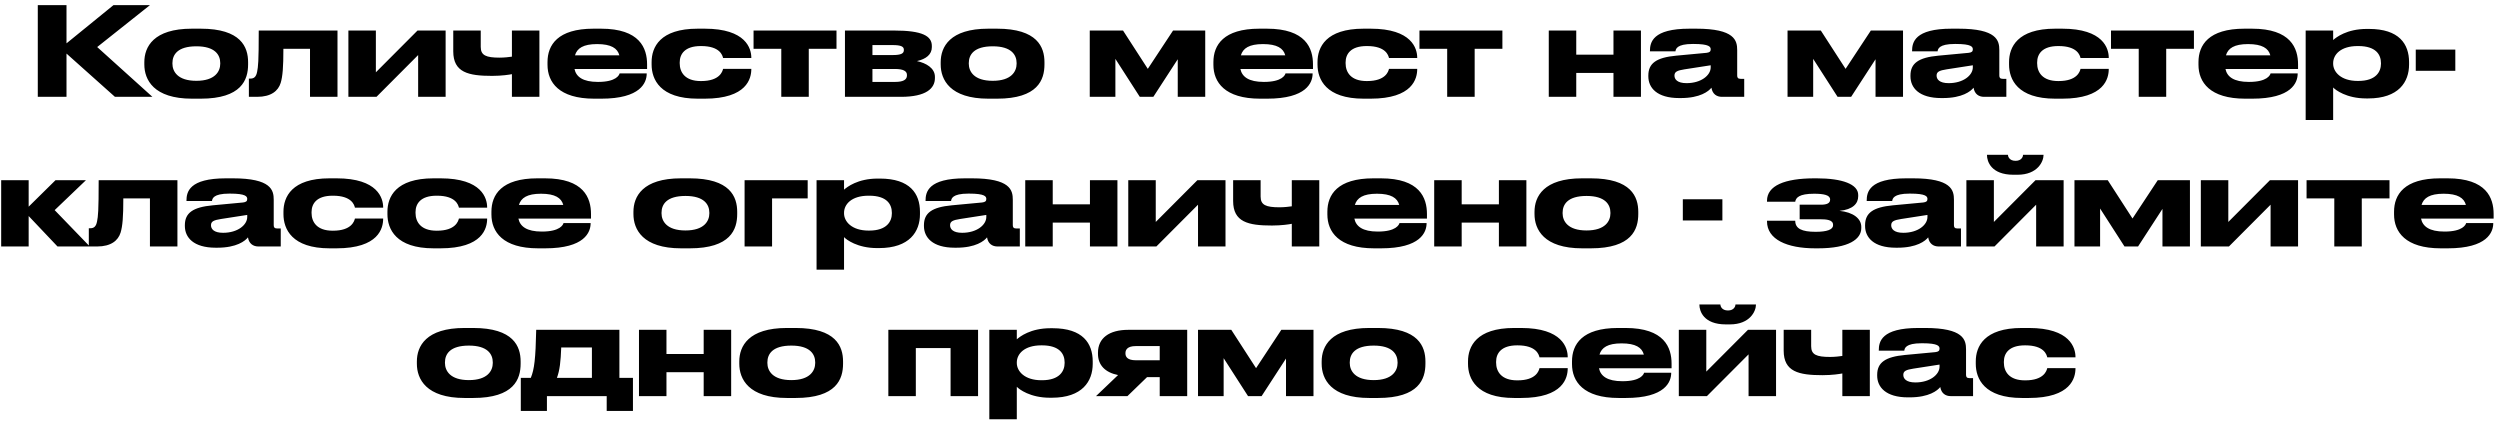 <?xml version="1.0" encoding="UTF-8"?> <svg xmlns="http://www.w3.org/2000/svg" width="284" height="48" viewBox="0 0 284 48" fill="none"><path d="M13.057 11L7.555 6.086V11H4.293V0.584H7.555V4.924L12.889 0.584H17.033L11.041 5.344L17.313 11H13.057ZM22.794 11.21H21.814C17.446 11.21 16.396 9.054 16.396 7.318V7.066C16.396 5.33 17.432 3.258 21.8 3.258H22.794C27.386 3.258 28.184 5.358 28.184 7.066V7.318C28.184 9.054 27.442 11.21 22.794 11.21ZM22.304 9.18C24.432 9.18 25.02 8.116 25.02 7.234V7.164C25.02 6.226 24.418 5.26 22.318 5.26H22.304C20.176 5.26 19.588 6.212 19.588 7.164V7.234C19.588 8.116 20.176 9.18 22.304 9.18ZM35.217 11V5.54H32.193C32.193 7.64 32.109 8.676 31.885 9.418C31.605 10.328 30.793 11 29.211 11H28.273V8.928H28.441C28.847 8.928 29.099 8.746 29.211 8.144C29.323 7.556 29.393 7.066 29.393 3.468H38.339V11H35.217ZM39.577 11V3.468H42.699V8.214L47.431 3.468H50.623V11H47.501V6.254L42.769 11H39.577ZM58.154 3.468H61.276V11H58.154V8.424C57.888 8.48 57.006 8.62 55.9 8.62C53.198 8.62 51.49 8.228 51.49 5.834V3.468H54.612V5.33C54.612 6.296 55.214 6.548 56.768 6.548C57.286 6.548 57.888 6.478 58.154 6.436V3.468ZM67.839 5.008H67.825C66.257 5.008 65.557 5.484 65.319 6.282H70.359C70.149 5.484 69.421 5.008 67.839 5.008ZM73.467 8.34V8.354C73.467 9.376 72.795 11.21 68.301 11.21H67.503C63.485 11.21 62.197 9.334 62.197 7.36V7.052C62.197 5.12 63.345 3.258 67.419 3.258H68.273C72.697 3.258 73.509 5.484 73.509 7.318V7.836H65.263C65.445 8.718 66.201 9.306 67.923 9.306H67.937C70.009 9.306 70.345 8.522 70.387 8.34H73.467ZM80.043 11.21H79.273C74.975 11.21 74.023 9.012 74.023 7.332V7.052C74.023 5.372 74.961 3.258 79.259 3.258H80.057C84.761 3.258 85.349 5.54 85.349 6.548V6.59H82.143C82.073 6.296 81.793 5.232 79.651 5.232H79.609C77.789 5.232 77.215 6.142 77.215 7.094V7.192C77.215 8.2 77.803 9.208 79.609 9.208H79.651C81.765 9.208 82.073 8.116 82.143 7.822H85.349V7.85C85.349 8.9 84.859 11.21 80.043 11.21ZM88.754 11V5.54H85.604V3.468H95.026V5.54H91.876V11H88.754ZM102.357 11H95.987V3.468H101.559C104.779 3.468 105.857 4.084 105.857 5.218V5.358C105.857 6.184 105.213 6.702 104.163 6.94C105.213 7.164 106.207 7.738 106.207 8.732V8.872C106.207 10.048 105.199 11 102.357 11ZM99.109 6.254H101.405C102.371 6.254 102.679 6.072 102.679 5.694V5.652C102.679 5.302 102.385 5.12 101.391 5.12H99.109V6.254ZM99.109 9.306H101.685C102.581 9.306 103.029 9.068 103.029 8.578V8.508C103.029 8.06 102.581 7.836 101.671 7.836H99.109V9.306ZM113.261 11.21H112.281C107.913 11.21 106.863 9.054 106.863 7.318V7.066C106.863 5.33 107.899 3.258 112.267 3.258H113.261C117.853 3.258 118.651 5.358 118.651 7.066V7.318C118.651 9.054 117.909 11.21 113.261 11.21ZM112.771 9.18C114.899 9.18 115.487 8.116 115.487 7.234V7.164C115.487 6.226 114.885 5.26 112.785 5.26H112.771C110.643 5.26 110.055 6.212 110.055 7.164V7.234C110.055 8.116 110.643 9.18 112.771 9.18ZM129.48 11L126.708 6.688V11H123.796V3.468H127.576L130.39 7.822L133.26 3.468H136.914V11H133.792V6.73L131.02 11H129.48ZM143.485 5.008H143.471C141.903 5.008 141.203 5.484 140.965 6.282H146.005C145.795 5.484 145.067 5.008 143.485 5.008ZM149.113 8.34V8.354C149.113 9.376 148.441 11.21 143.947 11.21H143.149C139.131 11.21 137.843 9.334 137.843 7.36V7.052C137.843 5.12 138.991 3.258 143.065 3.258H143.919C148.343 3.258 149.155 5.484 149.155 7.318V7.836H140.909C141.091 8.718 141.847 9.306 143.569 9.306H143.583C145.655 9.306 145.991 8.522 146.033 8.34H149.113ZM155.689 11.21H154.919C150.621 11.21 149.669 9.012 149.669 7.332V7.052C149.669 5.372 150.607 3.258 154.905 3.258H155.703C160.407 3.258 160.995 5.54 160.995 6.548V6.59H157.789C157.719 6.296 157.439 5.232 155.297 5.232H155.255C153.435 5.232 152.861 6.142 152.861 7.094V7.192C152.861 8.2 153.449 9.208 155.255 9.208H155.297C157.411 9.208 157.719 8.116 157.789 7.822H160.995V7.85C160.995 8.9 160.505 11.21 155.689 11.21ZM164.4 11V5.54H161.25V3.468H170.672V5.54H167.522V11H164.4ZM179.062 11H175.94V3.468H179.062V6.212H183.29V3.468H186.412V11H183.29V8.284H179.062V11ZM194.335 7.654V7.416L191.353 7.878C190.555 8.004 190.219 8.144 190.219 8.578V8.592C190.219 8.998 190.527 9.446 191.591 9.446C193.257 9.446 194.335 8.55 194.335 7.654ZM194.419 9.964C194.097 10.37 193.145 11.14 190.933 11.14H190.751C188.217 11.14 187.251 9.964 187.251 8.676V8.578C187.251 7.192 188.161 6.534 190.415 6.324L193.859 6.002C194.209 5.96 194.335 5.848 194.335 5.61C194.335 5.33 194.209 4.994 192.375 4.994H192.305C190.443 4.994 190.373 5.582 190.331 5.834H187.433V5.806C187.433 4.812 187.727 3.258 191.927 3.258H192.697C197.065 3.258 197.345 4.602 197.345 5.694V8.578C197.345 8.802 197.415 8.956 197.737 8.956H198.143V11H195.609C195.007 11 194.531 10.678 194.419 9.964ZM208.749 11L205.977 6.688V11H203.065V3.468H206.845L209.659 7.822L212.529 3.468H216.183V11H213.061V6.73L210.289 11H208.749ZM224.113 7.654V7.416L221.131 7.878C220.333 8.004 219.997 8.144 219.997 8.578V8.592C219.997 8.998 220.305 9.446 221.369 9.446C223.035 9.446 224.113 8.55 224.113 7.654ZM224.197 9.964C223.875 10.37 222.923 11.14 220.711 11.14H220.529C217.995 11.14 217.029 9.964 217.029 8.676V8.578C217.029 7.192 217.939 6.534 220.193 6.324L223.637 6.002C223.987 5.96 224.113 5.848 224.113 5.61C224.113 5.33 223.987 4.994 222.153 4.994H222.083C220.221 4.994 220.151 5.582 220.109 5.834H217.211V5.806C217.211 4.812 217.505 3.258 221.705 3.258H222.475C226.843 3.258 227.123 4.602 227.123 5.694V8.578C227.123 8.802 227.193 8.956 227.515 8.956H227.921V11H225.387C224.785 11 224.309 10.678 224.197 9.964ZM234.248 11.21H233.478C229.18 11.21 228.228 9.012 228.228 7.332V7.052C228.228 5.372 229.166 3.258 233.464 3.258H234.262C238.966 3.258 239.554 5.54 239.554 6.548V6.59H236.348C236.278 6.296 235.998 5.232 233.856 5.232H233.814C231.994 5.232 231.42 6.142 231.42 7.094V7.192C231.42 8.2 232.008 9.208 233.814 9.208H233.856C235.97 9.208 236.278 8.116 236.348 7.822H239.554V7.85C239.554 8.9 239.064 11.21 234.248 11.21ZM242.959 11V5.54H239.809V3.468H249.231V5.54H246.081V11H242.959ZM255.389 5.008H255.375C253.807 5.008 253.107 5.484 252.869 6.282H257.909C257.699 5.484 256.971 5.008 255.389 5.008ZM261.017 8.34V8.354C261.017 9.376 260.345 11.21 255.851 11.21H255.053C251.035 11.21 249.747 9.334 249.747 7.36V7.052C249.747 5.12 250.895 3.258 254.969 3.258H255.823C260.247 3.258 261.059 5.484 261.059 7.318V7.836H252.813C252.995 8.718 253.751 9.306 255.473 9.306H255.487C257.559 9.306 257.895 8.522 257.937 8.34H261.017ZM265.046 7.178V7.234C265.046 8.172 265.928 9.194 267.832 9.194H267.902C269.918 9.194 270.478 8.144 270.478 7.234V7.178C270.478 6.212 269.918 5.232 267.902 5.232H267.832C265.886 5.232 265.046 6.212 265.046 7.178ZM261.924 3.468H265.046V4.546C265.382 4.252 266.586 3.286 268.868 3.286H269.12C272.536 3.286 273.67 4.994 273.67 7.066V7.332C273.67 9.306 272.494 11.182 269.022 11.182H268.798C266.558 11.182 265.298 10.216 265.046 9.936V13.632H261.924V3.468ZM274.43 5.638H278.924V8.046H274.43V5.638ZM6.532 28L3.256 24.542V28H0.134V20.468H3.256V23.478L6.308 20.468H9.766L6.21 23.87L10.2 28H6.532ZM17.033 28V22.54H14.009C14.009 24.64 13.925 25.676 13.701 26.418C13.421 27.328 12.609 28 11.027 28H10.089V25.928H10.257C10.663 25.928 10.915 25.746 11.027 25.144C11.139 24.556 11.209 24.066 11.209 20.468H20.155V28H17.033ZM28.085 24.654V24.416L25.103 24.878C24.305 25.004 23.969 25.144 23.969 25.578V25.592C23.969 25.998 24.277 26.446 25.341 26.446C27.007 26.446 28.085 25.55 28.085 24.654ZM28.169 26.964C27.847 27.37 26.895 28.14 24.683 28.14H24.501C21.967 28.14 21.001 26.964 21.001 25.676V25.578C21.001 24.192 21.911 23.534 24.165 23.324L27.609 23.002C27.959 22.96 28.085 22.848 28.085 22.61C28.085 22.33 27.959 21.994 26.125 21.994H26.055C24.193 21.994 24.123 22.582 24.081 22.834H21.183V22.806C21.183 21.812 21.477 20.258 25.677 20.258H26.447C30.815 20.258 31.095 21.602 31.095 22.694V25.578C31.095 25.802 31.165 25.956 31.487 25.956H31.893V28H29.359C28.757 28 28.281 27.678 28.169 26.964ZM38.221 28.21H37.451C33.153 28.21 32.201 26.012 32.201 24.332V24.052C32.201 22.372 33.139 20.258 37.437 20.258H38.235C42.939 20.258 43.527 22.54 43.527 23.548V23.59H40.321C40.251 23.296 39.971 22.232 37.829 22.232H37.787C35.967 22.232 35.393 23.142 35.393 24.094V24.192C35.393 25.2 35.981 26.208 37.787 26.208H37.829C39.943 26.208 40.251 25.116 40.321 24.822H43.527V24.85C43.527 25.9 43.037 28.21 38.221 28.21ZM50.033 28.21H49.263C44.965 28.21 44.013 26.012 44.013 24.332V24.052C44.013 22.372 44.951 20.258 49.249 20.258H50.047C54.751 20.258 55.339 22.54 55.339 23.548V23.59H52.133C52.063 23.296 51.783 22.232 49.641 22.232H49.599C47.779 22.232 47.205 23.142 47.205 24.094V24.192C47.205 25.2 47.793 26.208 49.599 26.208H49.641C51.755 26.208 52.063 25.116 52.133 24.822H55.339V24.85C55.339 25.9 54.849 28.21 50.033 28.21ZM61.468 22.008H61.454C59.886 22.008 59.186 22.484 58.948 23.282H63.988C63.778 22.484 63.05 22.008 61.468 22.008ZM67.096 25.34V25.354C67.096 26.376 66.424 28.21 61.93 28.21H61.132C57.114 28.21 55.826 26.334 55.826 24.36V24.052C55.826 22.12 56.974 20.258 61.048 20.258H61.902C66.326 20.258 67.138 22.484 67.138 24.318V24.836H58.892C59.074 25.718 59.83 26.306 61.552 26.306H61.566C63.638 26.306 63.974 25.522 64.016 25.34H67.096ZM78.356 28.21H77.376C73.008 28.21 71.958 26.054 71.958 24.318V24.066C71.958 22.33 72.994 20.258 77.362 20.258H78.356C82.948 20.258 83.746 22.358 83.746 24.066V24.318C83.746 26.054 83.004 28.21 78.356 28.21ZM77.866 26.18C79.994 26.18 80.582 25.116 80.582 24.234V24.164C80.582 23.226 79.98 22.26 77.88 22.26H77.866C75.738 22.26 75.15 23.212 75.15 24.164V24.234C75.15 25.116 75.738 26.18 77.866 26.18ZM84.585 28V20.468H91.753V22.54H87.707V28H84.585ZM95.883 24.178V24.234C95.883 25.172 96.766 26.194 98.669 26.194H98.74C100.756 26.194 101.316 25.144 101.316 24.234V24.178C101.316 23.212 100.756 22.232 98.74 22.232H98.669C96.724 22.232 95.883 23.212 95.883 24.178ZM92.761 20.468H95.883V21.546C96.219 21.252 97.424 20.286 99.706 20.286H99.957C103.374 20.286 104.508 21.994 104.508 24.066V24.332C104.508 26.306 103.332 28.182 99.859 28.182H99.635C97.395 28.182 96.135 27.216 95.883 26.936V30.632H92.761V20.468ZM112.044 24.654V24.416L109.062 24.878C108.264 25.004 107.928 25.144 107.928 25.578V25.592C107.928 25.998 108.236 26.446 109.3 26.446C110.966 26.446 112.044 25.55 112.044 24.654ZM112.128 26.964C111.806 27.37 110.854 28.14 108.642 28.14H108.46C105.926 28.14 104.96 26.964 104.96 25.676V25.578C104.96 24.192 105.87 23.534 108.124 23.324L111.568 23.002C111.918 22.96 112.044 22.848 112.044 22.61C112.044 22.33 111.918 21.994 110.084 21.994H110.014C108.152 21.994 108.082 22.582 108.04 22.834H105.142V22.806C105.142 21.812 105.436 20.258 109.636 20.258H110.406C114.774 20.258 115.054 21.602 115.054 22.694V25.578C115.054 25.802 115.124 25.956 115.446 25.956H115.852V28H113.318C112.716 28 112.24 27.678 112.128 26.964ZM119.59 28H116.468V20.468H119.59V23.212H123.818V20.468H126.94V28H123.818V25.284H119.59V28ZM128.171 28V20.468H131.293V25.214L136.025 20.468H139.217V28H136.095V23.254L131.363 28H128.171ZM146.748 20.468H149.87V28H146.748V25.424C146.482 25.48 145.6 25.62 144.494 25.62C141.792 25.62 140.084 25.228 140.084 22.834V20.468H143.206V22.33C143.206 23.296 143.808 23.548 145.362 23.548C145.88 23.548 146.482 23.478 146.748 23.436V20.468ZM156.432 22.008H156.418C154.85 22.008 154.15 22.484 153.912 23.282H158.952C158.742 22.484 158.014 22.008 156.432 22.008ZM162.06 25.34V25.354C162.06 26.376 161.388 28.21 156.894 28.21H156.096C152.078 28.21 150.79 26.334 150.79 24.36V24.052C150.79 22.12 151.938 20.258 156.012 20.258H156.866C161.29 20.258 162.102 22.484 162.102 24.318V24.836H153.856C154.038 25.718 154.794 26.306 156.516 26.306H156.53C158.602 26.306 158.938 25.522 158.98 25.34H162.06ZM166.047 28H162.925V20.468H166.047V23.212H170.275V20.468H173.397V28H170.275V25.284H166.047V28ZM180.718 28.21H179.738C175.37 28.21 174.32 26.054 174.32 24.318V24.066C174.32 22.33 175.356 20.258 179.724 20.258H180.718C185.31 20.258 186.108 22.358 186.108 24.066V24.318C186.108 26.054 185.366 28.21 180.718 28.21ZM180.228 26.18C182.356 26.18 182.944 25.116 182.944 24.234V24.164C182.944 23.226 182.342 22.26 180.242 22.26H180.228C178.1 22.26 177.512 23.212 177.512 24.164V24.234C177.512 25.116 178.1 26.18 180.228 26.18ZM191.169 22.638H195.663V25.046H191.169V22.638ZM211.442 25.774V25.914C211.442 27.16 210.042 28.21 206.528 28.21H206.206C203 28.21 200.732 27.202 200.732 25.144V25.074H203.938C203.938 25.97 204.68 26.334 206.262 26.334C207.536 26.334 208.236 26.082 208.236 25.592V25.536C208.236 24.976 207.508 24.906 206.724 24.906H204.442V23.254H206.864C207.55 23.254 207.9 23.072 207.9 22.694V22.652C207.9 22.162 207.186 22.008 206.08 22.008C204.386 22.008 204.008 22.456 203.938 22.918H200.732V22.806C200.732 21.098 202.72 20.258 206.136 20.258H206.36C209.3 20.258 211.092 20.93 211.092 22.148V22.288C211.092 23.128 210.49 23.8 208.964 23.954C210.532 24.108 211.442 24.836 211.442 25.774ZM218.958 24.654V24.416L215.976 24.878C215.178 25.004 214.842 25.144 214.842 25.578V25.592C214.842 25.998 215.15 26.446 216.214 26.446C217.88 26.446 218.958 25.55 218.958 24.654ZM219.042 26.964C218.72 27.37 217.768 28.14 215.556 28.14H215.374C212.84 28.14 211.874 26.964 211.874 25.676V25.578C211.874 24.192 212.784 23.534 215.038 23.324L218.482 23.002C218.832 22.96 218.958 22.848 218.958 22.61C218.958 22.33 218.832 21.994 216.998 21.994H216.928C215.066 21.994 214.996 22.582 214.954 22.834H212.056V22.806C212.056 21.812 212.35 20.258 216.55 20.258H217.32C221.688 20.258 221.968 21.602 221.968 22.694V25.578C221.968 25.802 222.038 25.956 222.36 25.956H222.766V28H220.232C219.63 28 219.154 27.678 219.042 26.964ZM223.382 28V20.468H226.504V25.214L231.236 20.468H234.428V28H231.306V23.254L226.574 28H223.382ZM229.178 19.852H228.73C226.182 19.852 225.72 18.326 225.72 17.612V17.584H228.1C228.1 17.752 228.24 18.27 228.968 18.27C229.682 18.27 229.822 17.752 229.822 17.584H232.146V17.612C232.146 18.326 231.488 19.852 229.178 19.852ZM241.343 28L238.571 23.688V28H235.659V20.468H239.439L242.253 24.822L245.123 20.468H248.777V28H245.655V23.73L242.883 28H241.343ZM250.014 28V20.468H253.136V25.214L257.868 20.468H261.06V28H257.938V23.254L253.206 28H250.014ZM265.176 28V22.54H262.026V20.468H271.448V22.54H268.298V28H265.176ZM277.606 22.008H277.592C276.024 22.008 275.324 22.484 275.086 23.282H280.126C279.916 22.484 279.188 22.008 277.606 22.008ZM283.234 25.34V25.354C283.234 26.376 282.562 28.21 278.068 28.21H277.27C273.252 28.21 271.964 26.334 271.964 24.36V24.052C271.964 22.12 273.112 20.258 277.186 20.258H278.04C282.464 20.258 283.276 22.484 283.276 24.318V24.836H275.03C275.212 25.718 275.968 26.306 277.69 26.306H277.704C279.776 26.306 280.112 25.522 280.154 25.34H283.234ZM53.754 45.21H52.774C48.406 45.21 47.356 43.054 47.356 41.318V41.066C47.356 39.33 48.392 37.258 52.76 37.258H53.754C58.346 37.258 59.144 39.358 59.144 41.066V41.318C59.144 43.054 58.402 45.21 53.754 45.21ZM53.264 43.18C55.392 43.18 55.98 42.116 55.98 41.234V41.164C55.98 40.226 55.378 39.26 53.278 39.26H53.264C51.136 39.26 50.548 40.212 50.548 41.164V41.234C50.548 42.116 51.136 43.18 53.264 43.18ZM59.163 46.68V42.928H60.297C60.703 41.962 60.843 40.744 60.913 37.468H70.363V42.928H71.903V46.68H68.921V45H62.131V46.68H59.163ZM63.265 42.928H67.241V39.47H63.755C63.699 41.052 63.587 42.074 63.265 42.928ZM75.71 45H72.588V37.468H75.71V40.212H79.938V37.468H83.06V45H79.938V42.284H75.71V45ZM90.381 45.21H89.401C85.033 45.21 83.983 43.054 83.983 41.318V41.066C83.983 39.33 85.019 37.258 89.387 37.258H90.381C94.973 37.258 95.771 39.358 95.771 41.066V41.318C95.771 43.054 95.029 45.21 90.381 45.21ZM89.891 43.18C92.019 43.18 92.607 42.116 92.607 41.234V41.164C92.607 40.226 92.005 39.26 89.905 39.26H89.891C87.763 39.26 87.175 40.212 87.175 41.164V41.234C87.175 42.116 87.763 43.18 89.891 43.18ZM100.916 45V37.468H111.108V45H107.986V39.54H104.038V45H100.916ZM115.509 41.178V41.234C115.509 42.172 116.391 43.194 118.295 43.194H118.365C120.381 43.194 120.941 42.144 120.941 41.234V41.178C120.941 40.212 120.381 39.232 118.365 39.232H118.295C116.349 39.232 115.509 40.212 115.509 41.178ZM112.387 37.468H115.509V38.546C115.845 38.252 117.049 37.286 119.331 37.286H119.583C122.999 37.286 124.133 38.994 124.133 41.066V41.332C124.133 43.306 122.957 45.182 119.485 45.182H119.261C117.021 45.182 115.761 44.216 115.509 43.936V47.632H112.387V37.468ZM131.744 42.844H130.302L128.076 45H124.506L127.012 42.606C125.542 42.312 124.73 41.472 124.73 40.198V40.058C124.73 38.42 125.99 37.468 128.174 37.468H134.866V45H131.744V42.844ZM131.744 39.316H129.014C128.062 39.316 127.852 39.75 127.852 40.1V40.156C127.852 40.52 128.062 40.926 129.028 40.926H131.744V39.316ZM141.778 45L139.006 40.688V45H136.094V37.468H139.874L142.688 41.822L145.558 37.468H149.212V45H146.09V40.73L143.318 45H141.778ZM156.539 45.21H155.559C151.191 45.21 150.141 43.054 150.141 41.318V41.066C150.141 39.33 151.177 37.258 155.545 37.258H156.539C161.131 37.258 161.929 39.358 161.929 41.066V41.318C161.929 43.054 161.187 45.21 156.539 45.21ZM156.049 43.18C158.177 43.18 158.765 42.116 158.765 41.234V41.164C158.765 40.226 158.163 39.26 156.063 39.26H156.049C153.921 39.26 153.333 40.212 153.333 41.164V41.234C153.333 42.116 153.921 43.18 156.049 43.18ZM172.786 45.21H172.016C167.718 45.21 166.766 43.012 166.766 41.332V41.052C166.766 39.372 167.704 37.258 172.002 37.258H172.8C177.504 37.258 178.092 39.54 178.092 40.548V40.59H174.886C174.816 40.296 174.536 39.232 172.394 39.232H172.352C170.532 39.232 169.958 40.142 169.958 41.094V41.192C169.958 42.2 170.546 43.208 172.352 43.208H172.394C174.508 43.208 174.816 42.116 174.886 41.822H178.092V41.85C178.092 42.9 177.602 45.21 172.786 45.21ZM184.221 39.008H184.207C182.639 39.008 181.939 39.484 181.701 40.282H186.741C186.531 39.484 185.803 39.008 184.221 39.008ZM189.849 42.34V42.354C189.849 43.376 189.177 45.21 184.683 45.21H183.885C179.867 45.21 178.579 43.334 178.579 41.36V41.052C178.579 39.12 179.727 37.258 183.801 37.258H184.655C189.079 37.258 189.891 39.484 189.891 41.318V41.836H181.645C181.827 42.718 182.583 43.306 184.305 43.306H184.319C186.391 43.306 186.727 42.522 186.769 42.34H189.849ZM190.713 45V37.468H193.835V42.214L198.567 37.468H201.759V45H198.637V40.254L193.905 45H190.713ZM196.509 36.852H196.061C193.513 36.852 193.051 35.326 193.051 34.612V34.584H195.431C195.431 34.752 195.571 35.27 196.299 35.27C197.013 35.27 197.153 34.752 197.153 34.584H199.477V34.612C199.477 35.326 198.819 36.852 196.509 36.852ZM209.29 37.468H212.412V45H209.29V42.424C209.024 42.48 208.142 42.62 207.036 42.62C204.334 42.62 202.626 42.228 202.626 39.834V37.468H205.748V39.33C205.748 40.296 206.35 40.548 207.904 40.548C208.422 40.548 209.024 40.478 209.29 40.436V37.468ZM220.332 41.654V41.416L217.35 41.878C216.552 42.004 216.216 42.144 216.216 42.578V42.592C216.216 42.998 216.524 43.446 217.588 43.446C219.254 43.446 220.332 42.55 220.332 41.654ZM220.416 43.964C220.094 44.37 219.142 45.14 216.93 45.14H216.748C214.214 45.14 213.248 43.964 213.248 42.676V42.578C213.248 41.192 214.158 40.534 216.412 40.324L219.856 40.002C220.206 39.96 220.332 39.848 220.332 39.61C220.332 39.33 220.206 38.994 218.372 38.994H218.302C216.44 38.994 216.37 39.582 216.328 39.834H213.43V39.806C213.43 38.812 213.724 37.258 217.924 37.258H218.694C223.062 37.258 223.342 38.602 223.342 39.694V42.578C223.342 42.802 223.412 42.956 223.734 42.956H224.14V45H221.606C221.004 45 220.528 44.678 220.416 43.964ZM230.468 45.21H229.698C225.4 45.21 224.448 43.012 224.448 41.332V41.052C224.448 39.372 225.386 37.258 229.684 37.258H230.482C235.186 37.258 235.774 39.54 235.774 40.548V40.59H232.568C232.498 40.296 232.218 39.232 230.076 39.232H230.034C228.214 39.232 227.64 40.142 227.64 41.094V41.192C227.64 42.2 228.228 43.208 230.034 43.208H230.076C232.19 43.208 232.498 42.116 232.568 41.822H235.774V41.85C235.774 42.9 235.284 45.21 230.468 45.21Z" fill="black"></path></svg> 